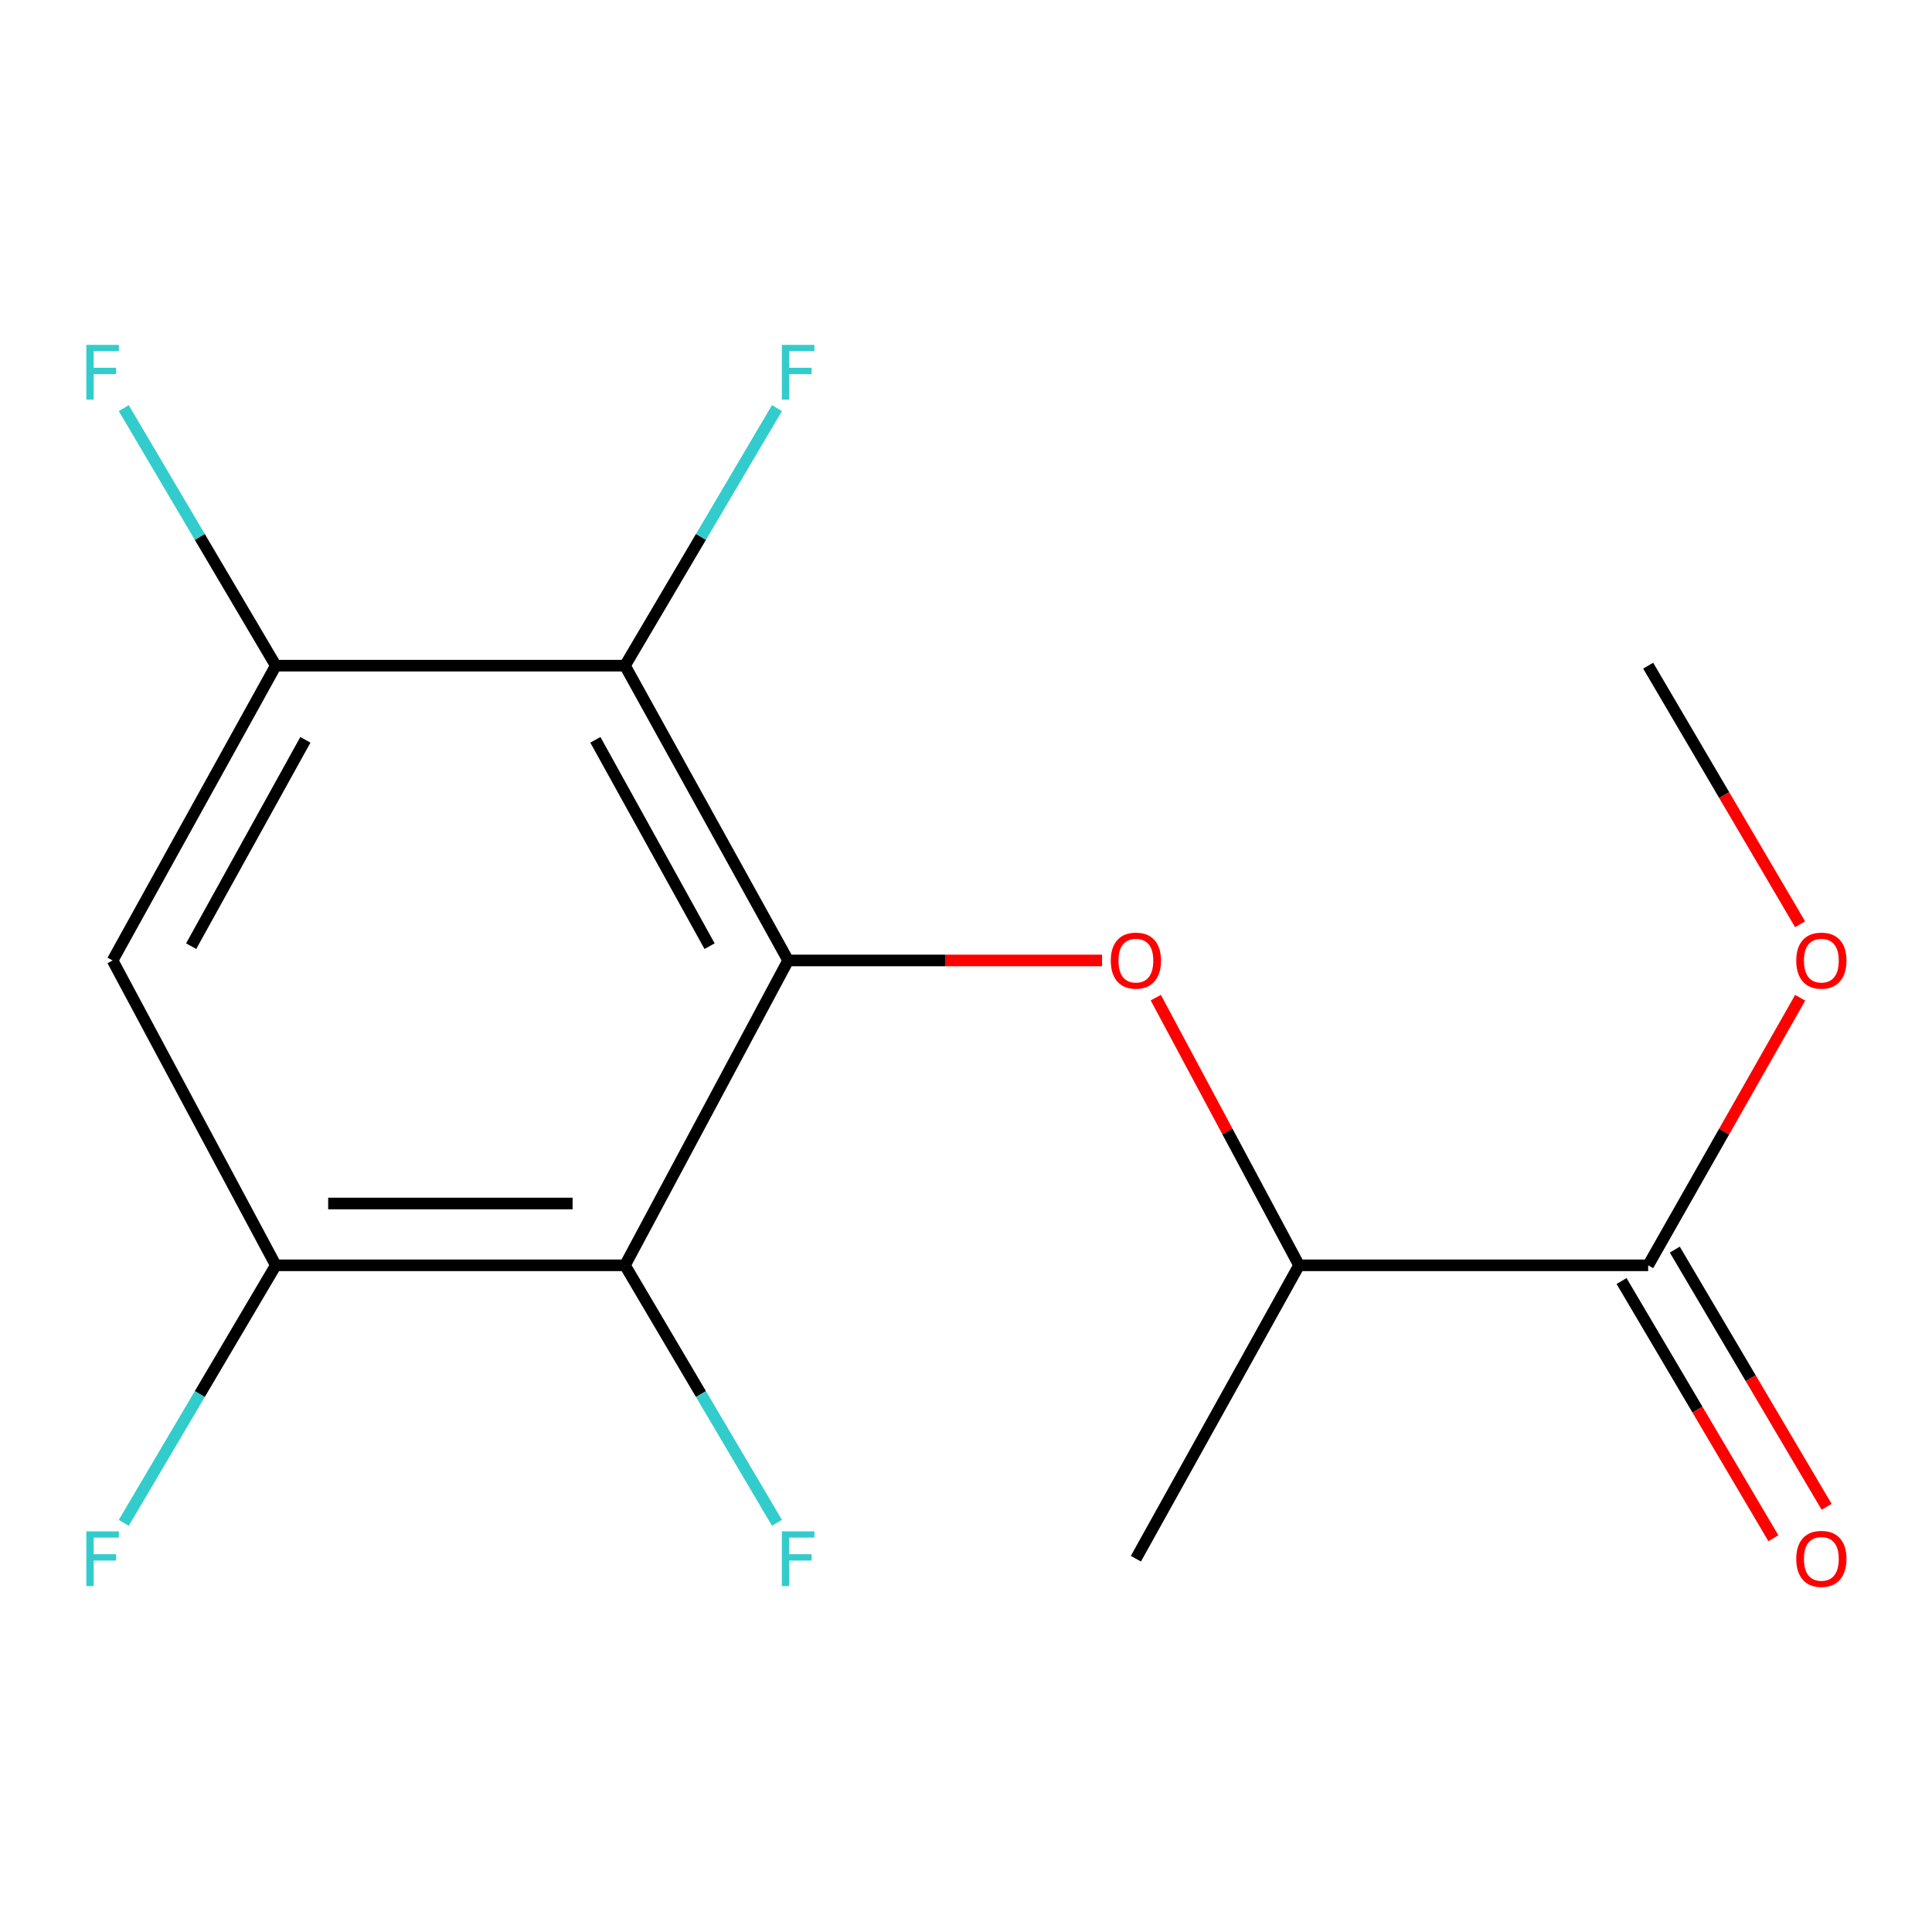 <?xml version='1.0' encoding='iso-8859-1'?>
<svg version='1.1' baseProfile='full'
              xmlns='http://www.w3.org/2000/svg'
                      xmlns:rdkit='http://www.rdkit.org/xml'
                      xmlns:xlink='http://www.w3.org/1999/xlink'
                  xml:space='preserve'
width='1000px' height='1000px' viewBox='0 0 1000 1000'>
<!-- END OF HEADER -->
<rect style='opacity:1.0;fill:#FFFFFF;stroke:none' width='1000' height='1000' x='0' y='0'> </rect>
<path class='bond-0' d='M 407.94,497.132 L 323.488,344.548' style='fill:none;fill-rule:evenodd;stroke:#000000;stroke-width:6px;stroke-linecap:butt;stroke-linejoin:miter;stroke-opacity:1' />
<path class='bond-0' d='M 367.278,489.738 L 308.162,382.929' style='fill:none;fill-rule:evenodd;stroke:#000000;stroke-width:6px;stroke-linecap:butt;stroke-linejoin:miter;stroke-opacity:1' />
<path class='bond-1' d='M 407.94,497.132 L 323.488,654.925' style='fill:none;fill-rule:evenodd;stroke:#000000;stroke-width:6px;stroke-linecap:butt;stroke-linejoin:miter;stroke-opacity:1' />
<path class='bond-2' d='M 407.94,497.132 L 489.187,497.132' style='fill:none;fill-rule:evenodd;stroke:#000000;stroke-width:6px;stroke-linecap:butt;stroke-linejoin:miter;stroke-opacity:1' />
<path class='bond-2' d='M 489.187,497.132 L 570.434,497.132' style='fill:none;fill-rule:evenodd;stroke:#FF0000;stroke-width:6px;stroke-linecap:butt;stroke-linejoin:miter;stroke-opacity:1' />
<path class='bond-4' d='M 323.488,344.548 L 142.747,344.548' style='fill:none;fill-rule:evenodd;stroke:#000000;stroke-width:6px;stroke-linecap:butt;stroke-linejoin:miter;stroke-opacity:1' />
<path class='bond-10' d='M 323.488,344.548 L 362.821,277.895' style='fill:none;fill-rule:evenodd;stroke:#000000;stroke-width:6px;stroke-linecap:butt;stroke-linejoin:miter;stroke-opacity:1' />
<path class='bond-10' d='M 362.821,277.895 L 402.155,211.243' style='fill:none;fill-rule:evenodd;stroke:#33CCCC;stroke-width:6px;stroke-linecap:butt;stroke-linejoin:miter;stroke-opacity:1' />
<path class='bond-3' d='M 323.488,654.925 L 142.747,654.925' style='fill:none;fill-rule:evenodd;stroke:#000000;stroke-width:6px;stroke-linecap:butt;stroke-linejoin:miter;stroke-opacity:1' />
<path class='bond-3' d='M 296.377,622.929 L 169.859,622.929' style='fill:none;fill-rule:evenodd;stroke:#000000;stroke-width:6px;stroke-linecap:butt;stroke-linejoin:miter;stroke-opacity:1' />
<path class='bond-9' d='M 323.488,654.925 L 362.821,721.569' style='fill:none;fill-rule:evenodd;stroke:#000000;stroke-width:6px;stroke-linecap:butt;stroke-linejoin:miter;stroke-opacity:1' />
<path class='bond-9' d='M 362.821,721.569 L 402.154,788.213' style='fill:none;fill-rule:evenodd;stroke:#33CCCC;stroke-width:6px;stroke-linecap:butt;stroke-linejoin:miter;stroke-opacity:1' />
<path class='bond-7' d='M 598.228,516.366 L 635.307,585.646' style='fill:none;fill-rule:evenodd;stroke:#FF0000;stroke-width:6px;stroke-linecap:butt;stroke-linejoin:miter;stroke-opacity:1' />
<path class='bond-7' d='M 635.307,585.646 L 672.385,654.925' style='fill:none;fill-rule:evenodd;stroke:#000000;stroke-width:6px;stroke-linecap:butt;stroke-linejoin:miter;stroke-opacity:1' />
<path class='bond-5' d='M 142.747,654.925 L 58.278,497.132' style='fill:none;fill-rule:evenodd;stroke:#000000;stroke-width:6px;stroke-linecap:butt;stroke-linejoin:miter;stroke-opacity:1' />
<path class='bond-11' d='M 142.747,654.925 L 103.407,721.569' style='fill:none;fill-rule:evenodd;stroke:#000000;stroke-width:6px;stroke-linecap:butt;stroke-linejoin:miter;stroke-opacity:1' />
<path class='bond-11' d='M 103.407,721.569 L 64.067,788.212' style='fill:none;fill-rule:evenodd;stroke:#33CCCC;stroke-width:6px;stroke-linecap:butt;stroke-linejoin:miter;stroke-opacity:1' />
<path class='bond-12' d='M 142.747,344.548 L 103.407,277.895' style='fill:none;fill-rule:evenodd;stroke:#000000;stroke-width:6px;stroke-linecap:butt;stroke-linejoin:miter;stroke-opacity:1' />
<path class='bond-12' d='M 103.407,277.895 L 64.066,211.243' style='fill:none;fill-rule:evenodd;stroke:#33CCCC;stroke-width:6px;stroke-linecap:butt;stroke-linejoin:miter;stroke-opacity:1' />
<path class='bond-16' d='M 142.747,344.548 L 58.278,497.132' style='fill:none;fill-rule:evenodd;stroke:#000000;stroke-width:6px;stroke-linecap:butt;stroke-linejoin:miter;stroke-opacity:1' />
<path class='bond-16' d='M 158.07,382.932 L 98.941,489.741' style='fill:none;fill-rule:evenodd;stroke:#000000;stroke-width:6px;stroke-linecap:butt;stroke-linejoin:miter;stroke-opacity:1' />
<path class='bond-6' d='M 853.091,654.925 L 672.385,654.925' style='fill:none;fill-rule:evenodd;stroke:#000000;stroke-width:6px;stroke-linecap:butt;stroke-linejoin:miter;stroke-opacity:1' />
<path class='bond-8' d='M 839.314,663.058 L 878.607,729.621' style='fill:none;fill-rule:evenodd;stroke:#000000;stroke-width:6px;stroke-linecap:butt;stroke-linejoin:miter;stroke-opacity:1' />
<path class='bond-8' d='M 878.607,729.621 L 917.9,796.185' style='fill:none;fill-rule:evenodd;stroke:#FF0000;stroke-width:6px;stroke-linecap:butt;stroke-linejoin:miter;stroke-opacity:1' />
<path class='bond-8' d='M 866.868,646.793 L 906.161,713.356' style='fill:none;fill-rule:evenodd;stroke:#000000;stroke-width:6px;stroke-linecap:butt;stroke-linejoin:miter;stroke-opacity:1' />
<path class='bond-8' d='M 906.161,713.356 L 945.454,779.92' style='fill:none;fill-rule:evenodd;stroke:#FF0000;stroke-width:6px;stroke-linecap:butt;stroke-linejoin:miter;stroke-opacity:1' />
<path class='bond-13' d='M 853.091,654.925 L 892.43,585.677' style='fill:none;fill-rule:evenodd;stroke:#000000;stroke-width:6px;stroke-linecap:butt;stroke-linejoin:miter;stroke-opacity:1' />
<path class='bond-13' d='M 892.43,585.677 L 931.77,516.429' style='fill:none;fill-rule:evenodd;stroke:#FF0000;stroke-width:6px;stroke-linecap:butt;stroke-linejoin:miter;stroke-opacity:1' />
<path class='bond-14' d='M 672.385,654.925 L 587.934,806.781' style='fill:none;fill-rule:evenodd;stroke:#000000;stroke-width:6px;stroke-linecap:butt;stroke-linejoin:miter;stroke-opacity:1' />
<path class='bond-15' d='M 931.721,478.388 L 892.406,411.468' style='fill:none;fill-rule:evenodd;stroke:#FF0000;stroke-width:6px;stroke-linecap:butt;stroke-linejoin:miter;stroke-opacity:1' />
<path class='bond-15' d='M 892.406,411.468 L 853.091,344.548' style='fill:none;fill-rule:evenodd;stroke:#000000;stroke-width:6px;stroke-linecap:butt;stroke-linejoin:miter;stroke-opacity:1' />
<path  class='atom-3' d='M 574.934 497.212
Q 574.934 490.412, 578.294 486.612
Q 581.654 482.812, 587.934 482.812
Q 594.214 482.812, 597.574 486.612
Q 600.934 490.412, 600.934 497.212
Q 600.934 504.092, 597.534 508.012
Q 594.134 511.892, 587.934 511.892
Q 581.694 511.892, 578.294 508.012
Q 574.934 504.132, 574.934 497.212
M 587.934 508.692
Q 592.254 508.692, 594.574 505.812
Q 596.934 502.892, 596.934 497.212
Q 596.934 491.652, 594.574 488.852
Q 592.254 486.012, 587.934 486.012
Q 583.614 486.012, 581.254 488.812
Q 578.934 491.612, 578.934 497.212
Q 578.934 502.932, 581.254 505.812
Q 583.614 508.692, 587.934 508.692
' fill='#FF0000'/>
<path  class='atom-9' d='M 929.733 806.861
Q 929.733 800.061, 933.093 796.261
Q 936.453 792.461, 942.733 792.461
Q 949.013 792.461, 952.373 796.261
Q 955.733 800.061, 955.733 806.861
Q 955.733 813.741, 952.333 817.661
Q 948.933 821.541, 942.733 821.541
Q 936.493 821.541, 933.093 817.661
Q 929.733 813.781, 929.733 806.861
M 942.733 818.341
Q 947.053 818.341, 949.373 815.461
Q 951.733 812.541, 951.733 806.861
Q 951.733 801.301, 949.373 798.501
Q 947.053 795.661, 942.733 795.661
Q 938.413 795.661, 936.053 798.461
Q 933.733 801.261, 933.733 806.861
Q 933.733 812.581, 936.053 815.461
Q 938.413 818.341, 942.733 818.341
' fill='#FF0000'/>
<path  class='atom-10' d='M 404.692 792.621
L 421.532 792.621
L 421.532 795.861
L 408.492 795.861
L 408.492 804.461
L 420.092 804.461
L 420.092 807.741
L 408.492 807.741
L 408.492 820.941
L 404.692 820.941
L 404.692 792.621
' fill='#33CCCC'/>
<path  class='atom-11' d='M 404.692 178.514
L 421.532 178.514
L 421.532 181.754
L 408.492 181.754
L 408.492 190.354
L 420.092 190.354
L 420.092 193.634
L 408.492 193.634
L 408.492 206.834
L 404.692 206.834
L 404.692 178.514
' fill='#33CCCC'/>
<path  class='atom-12' d='M 44.686 792.621
L 61.526 792.621
L 61.526 795.861
L 48.486 795.861
L 48.486 804.461
L 60.086 804.461
L 60.086 807.741
L 48.486 807.741
L 48.486 820.941
L 44.686 820.941
L 44.686 792.621
' fill='#33CCCC'/>
<path  class='atom-13' d='M 44.686 178.514
L 61.526 178.514
L 61.526 181.754
L 48.486 181.754
L 48.486 190.354
L 60.086 190.354
L 60.086 193.634
L 48.486 193.634
L 48.486 206.834
L 44.686 206.834
L 44.686 178.514
' fill='#33CCCC'/>
<path  class='atom-14' d='M 929.733 497.212
Q 929.733 490.412, 933.093 486.612
Q 936.453 482.812, 942.733 482.812
Q 949.013 482.812, 952.373 486.612
Q 955.733 490.412, 955.733 497.212
Q 955.733 504.092, 952.333 508.012
Q 948.933 511.892, 942.733 511.892
Q 936.493 511.892, 933.093 508.012
Q 929.733 504.132, 929.733 497.212
M 942.733 508.692
Q 947.053 508.692, 949.373 505.812
Q 951.733 502.892, 951.733 497.212
Q 951.733 491.652, 949.373 488.852
Q 947.053 486.012, 942.733 486.012
Q 938.413 486.012, 936.053 488.812
Q 933.733 491.612, 933.733 497.212
Q 933.733 502.932, 936.053 505.812
Q 938.413 508.692, 942.733 508.692
' fill='#FF0000'/>
</svg>

